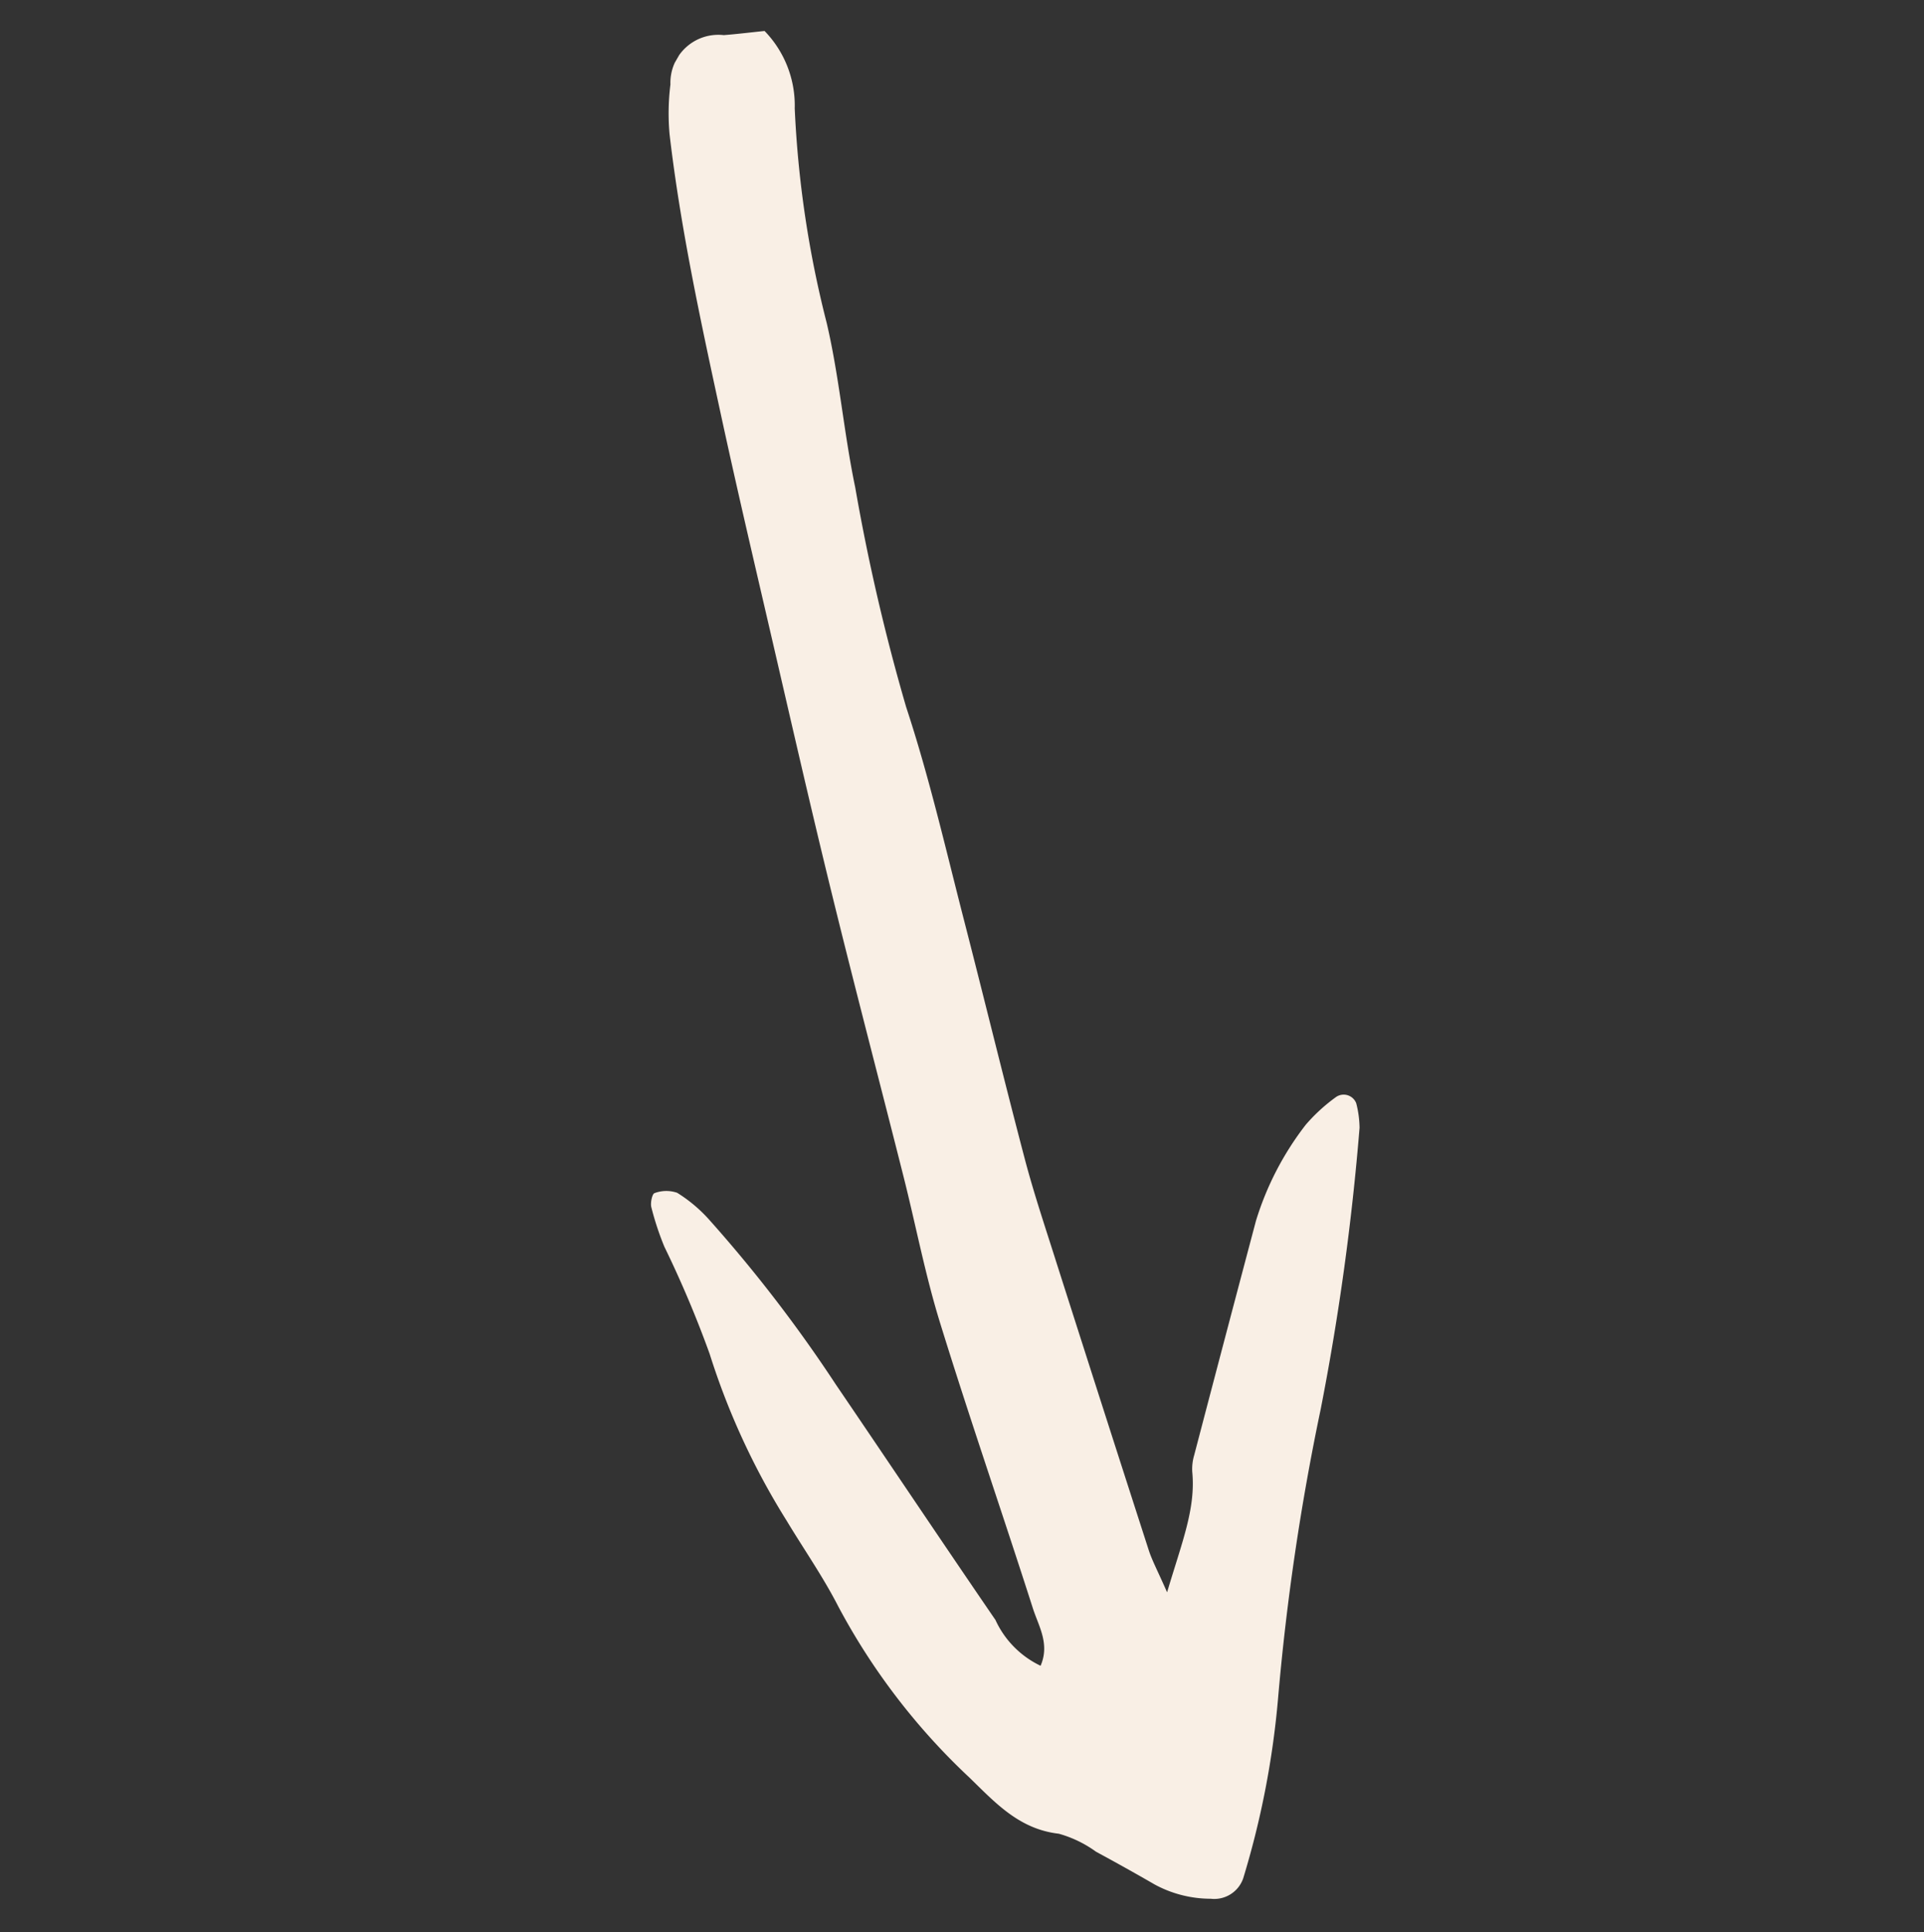 <svg xmlns="http://www.w3.org/2000/svg" xmlns:xlink="http://www.w3.org/1999/xlink" width="70.09" height="70.374" viewBox="0 0 70.09 70.374"><rect x="0" y="0" width="70.09" height="70.374" fill="#333333" stroke="none"/><defs><clipPath id="clip-path"><rect id="Rectangle_170" data-name="Rectangle 170" width="51.801" height="51.026" transform="translate(0 0)" fill="#f9efe5"></rect></clipPath></defs><g id="Group_151" data-name="Group 151" transform="translate(0 44.861) rotate(-60)"><g id="Group_150" data-name="Group 150" clip-path="url(#clip-path)"><path id="Path_315" data-name="Path 315" d="M9.884,43.388c1.841-.443,3.153-.613,4.257-1.4a1.762,1.762,0,0,1,.556-.241q4.258-1.167,8.52-2.32a10.916,10.916,0,0,1,3.938-.179,6.37,6.37,0,0,1,1.435.454.49.49,0,0,1,.164.746,3.708,3.708,0,0,1-.713.552,92.225,92.225,0,0,1-9.586,3.9A88.08,88.08,0,0,0,8.56,48.82,31.805,31.805,0,0,1,2.241,51a1.117,1.117,0,0,1-1.232-.656,4.284,4.284,0,0,1-.57-2.031c0-.813-.012-1.626-.035-2.438a4.261,4.261,0,0,0-.11-1.506c-.578-1.334-.182-2.557.145-3.851a23.928,23.928,0,0,1,3.01-7.25c.66-1.021,1.178-2.132,1.769-3.2a26.385,26.385,0,0,1,3.853-5.454,39.743,39.743,0,0,0,2.555-3.38,10.523,10.523,0,0,1,1.01-1.132c.117-.114.438-.214.5-.155a1.222,1.222,0,0,1,.424.708,5.35,5.35,0,0,1-.262,1.49,51.615,51.615,0,0,1-2.9,7.018c-1.5,3.107-3.024,6.2-4.515,9.314a3.428,3.428,0,0,0-.623,2.258c.862-.1,1.213-.783,1.67-1.287,2.452-2.7,4.84-5.457,7.318-8.131,1.24-1.339,2.631-2.537,3.943-3.811,2.545-2.471,5.065-4.968,7.626-7.422,2.27-2.177,4.577-4.316,6.875-6.462,2.076-1.938,4.144-3.884,6.249-5.792C41.488,5.52,44.042,3.2,46.811,1.139A8.462,8.462,0,0,1,48.4.258a1.745,1.745,0,0,1,2.526.785c.284.413.586.812.874,1.212a3.9,3.9,0,0,1-1.894,2.362,38.315,38.315,0,0,0-6.179,4.91c-1.476,1.387-3.161,2.548-4.673,3.9a73.787,73.787,0,0,0-6,5.606C31.3,21,29.367,22.8,27.487,24.64c-2.172,2.132-4.375,4.233-6.537,6.376-.935.928-1.807,1.92-2.7,2.895q-3.691,4.056-7.368,8.125c-.266.294-.477.638-1,1.352" fill="#f9efe5"></path></g></g></svg>